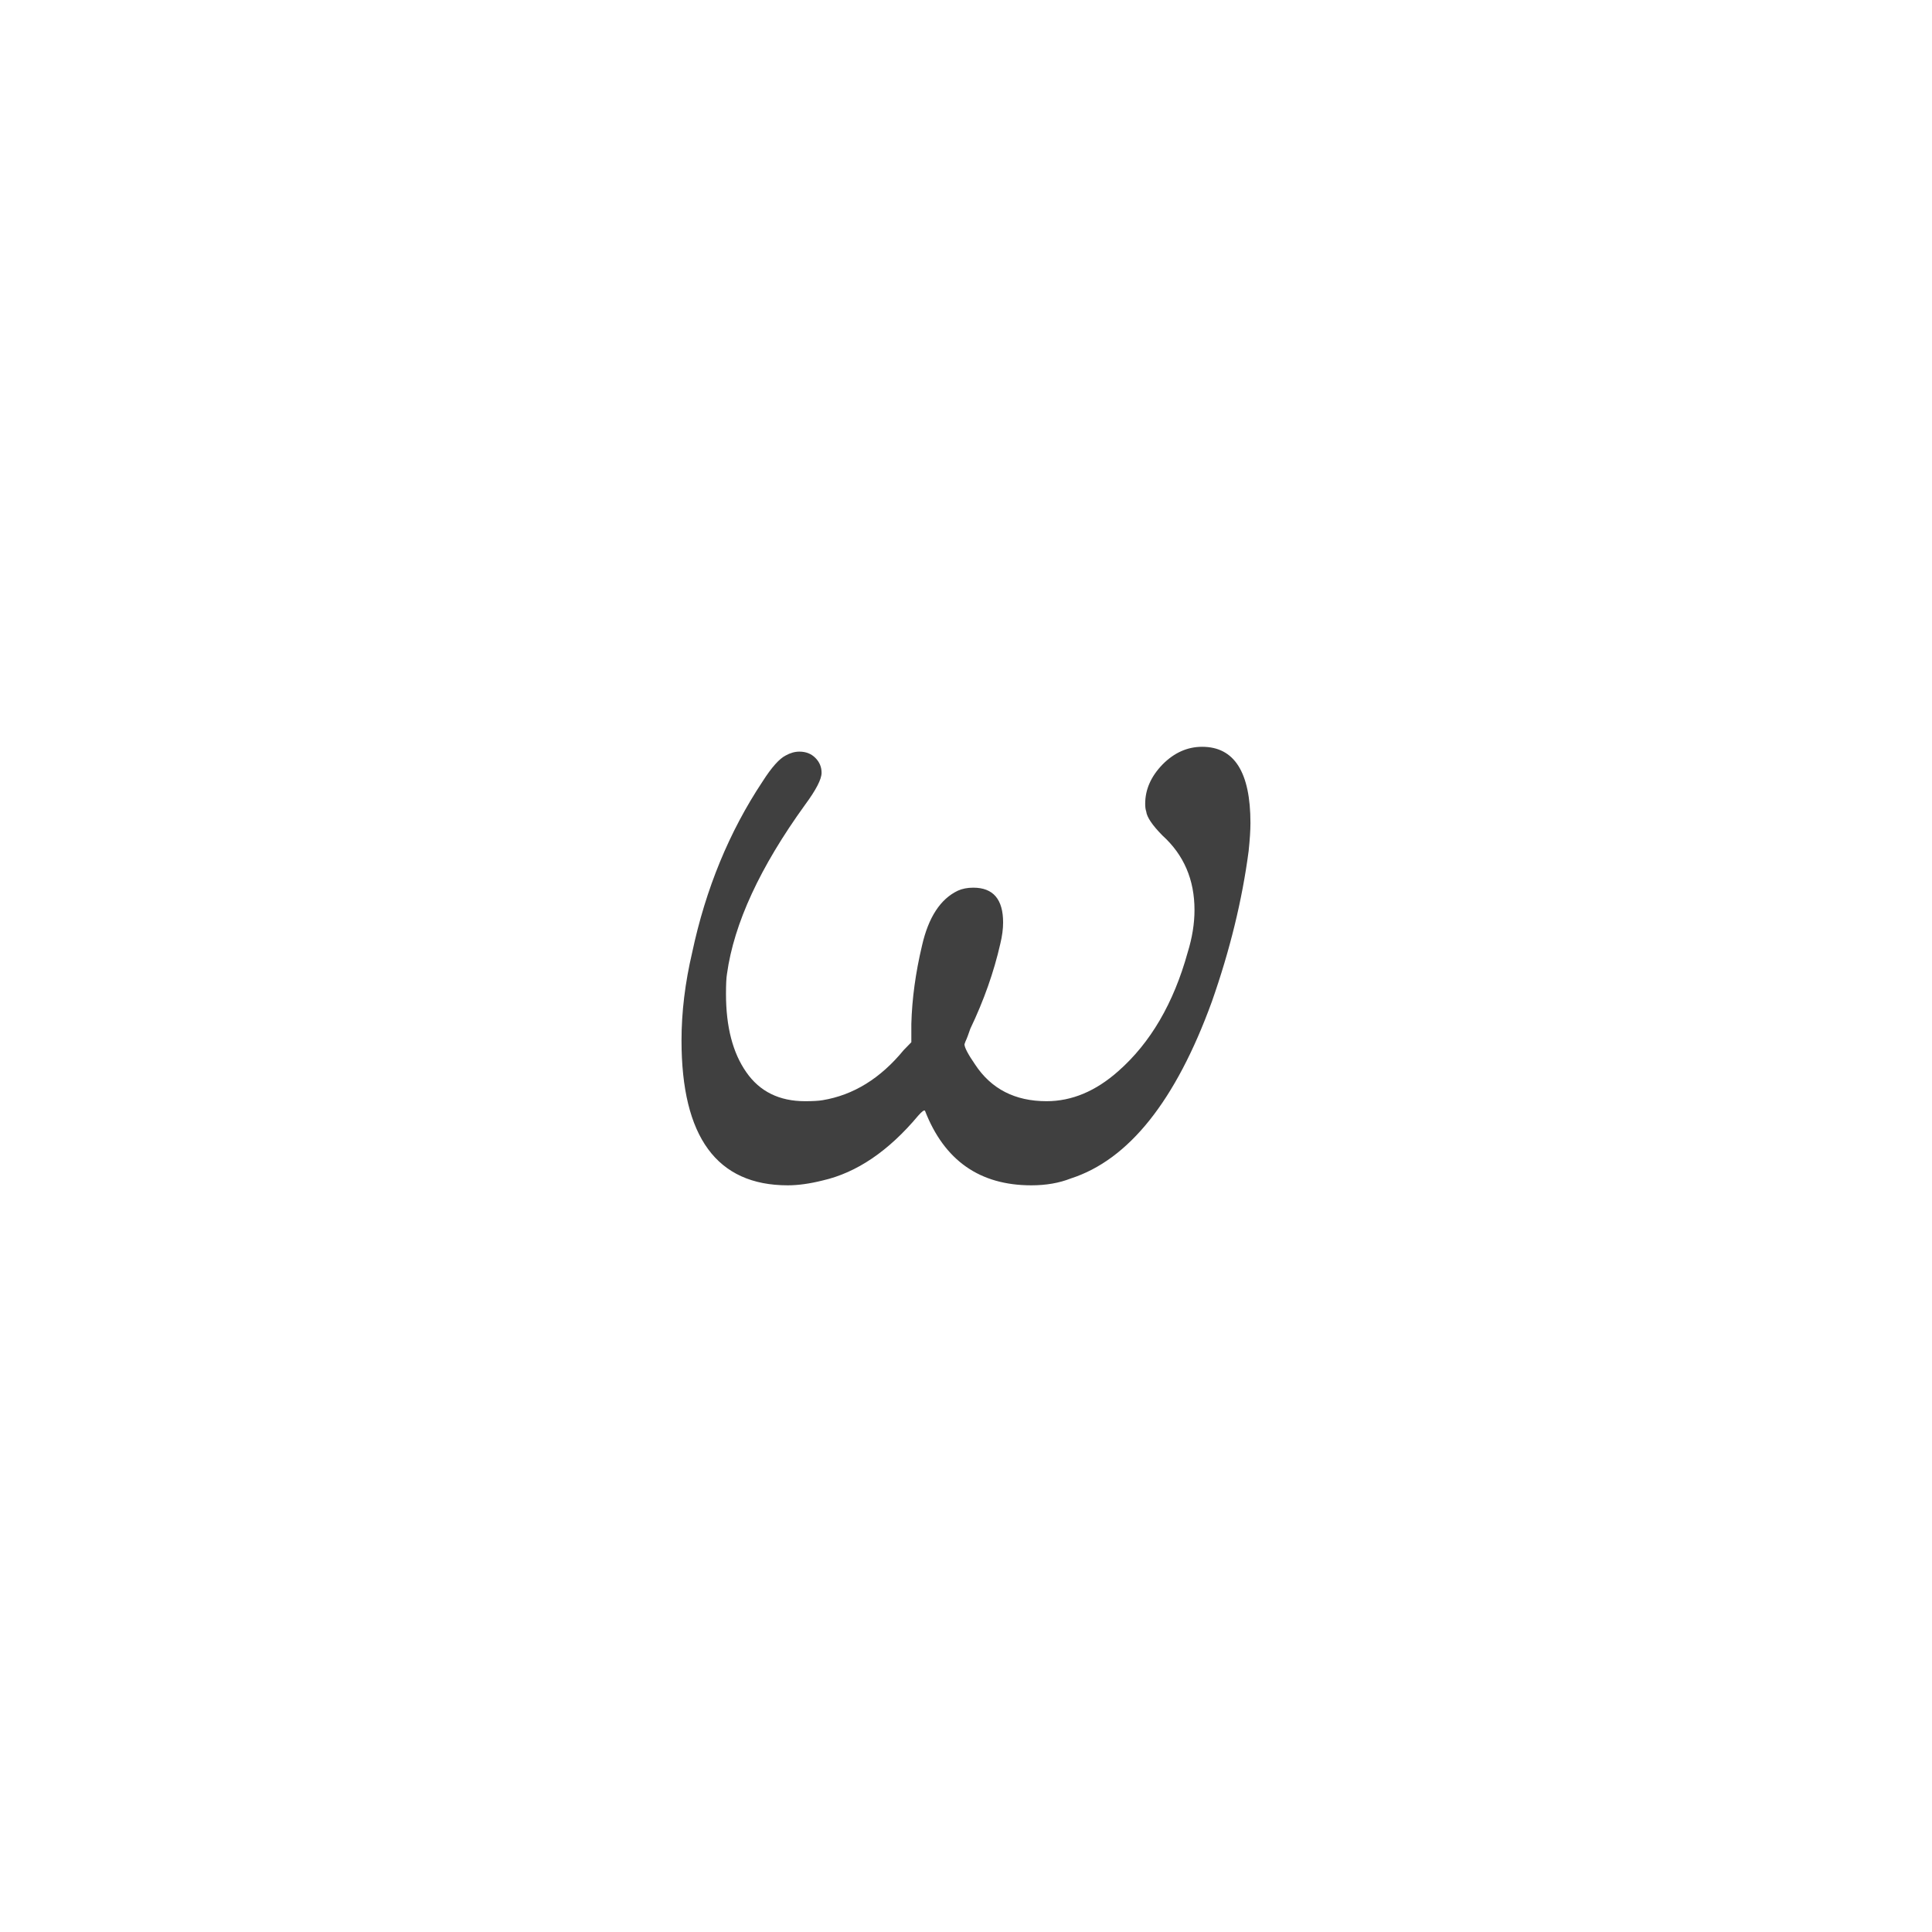 <svg xmlns="http://www.w3.org/2000/svg" version="1.1" width="96" height="96" viewbox="0 0 96 96"><rect x="0" y="0" width="96" height="96" fill="#FFFFFF"></rect><g transform="translate(33.144, 58.368)"><path d="M26.59-21.26L26.59-21.26Q28.99-21.26 28.99-17.47L28.99-17.47Q28.99-16.94 28.9-16.08L28.9-16.08Q28.42-12.43 27.07-8.59L27.07-8.59Q24.38-1.2 20.06 0.19L20.06 0.19Q19.2 0.53 18.1 0.53L18.1 0.53Q14.26 0.53 12.82-3.17L12.82-3.17Q12.77-3.26 12.48-2.93L12.48-2.93Q10.27-0.29 7.73 0.29L7.73 0.29Q6.77 0.53 6 0.53L6 0.53Q0.72 0.53 0.72-6.67L0.72-6.67Q0.72-8.78 1.25-11.04L1.25-11.04Q2.26-15.79 4.75-19.54L4.75-19.54Q5.42-20.59 5.9-20.83L5.9-20.83Q6.24-21.02 6.58-21.02L6.58-21.02Q7.06-21.02 7.37-20.71 7.68-20.4 7.68-19.97L7.68-19.97Q7.68-19.49 6.86-18.38L6.86-18.38Q3.5-13.73 2.98-9.98L2.98-9.98Q2.93-9.7 2.93-8.98L2.93-8.98Q2.93-6.53 3.94-5.09 4.94-3.65 6.86-3.65L6.86-3.65Q7.44-3.65 7.73-3.7L7.73-3.7Q10.03-4.08 11.76-6.19L11.76-6.19 12.14-6.58 12.14-7.49Q12.19-9.36 12.67-11.38L12.67-11.38Q13.15-13.49 14.45-14.11L14.45-14.11Q14.78-14.26 15.22-14.26L15.22-14.26Q16.7-14.26 16.7-12.53L16.7-12.53Q16.7-12.05 16.56-11.47L16.56-11.47Q16.08-9.36 15.07-7.25L15.07-7.25Q15.02-7.1 14.95-6.91 14.88-6.72 14.83-6.62L14.83-6.62 14.78-6.48Q14.78-6.24 15.31-5.47L15.31-5.47Q16.51-3.65 18.86-3.65L18.86-3.65Q20.74-3.65 22.42-5.14L22.42-5.14Q24.82-7.25 25.87-11.04L25.87-11.04Q26.21-12.14 26.21-13.15L26.21-13.15Q26.21-15.41 24.62-16.85L24.62-16.85Q23.86-17.62 23.81-18.05L23.81-18.05Q23.76-18.19 23.76-18.43L23.76-18.43Q23.76-19.49 24.62-20.38 25.49-21.26 26.59-21.26Z" fill="#404040"></path></g></svg>